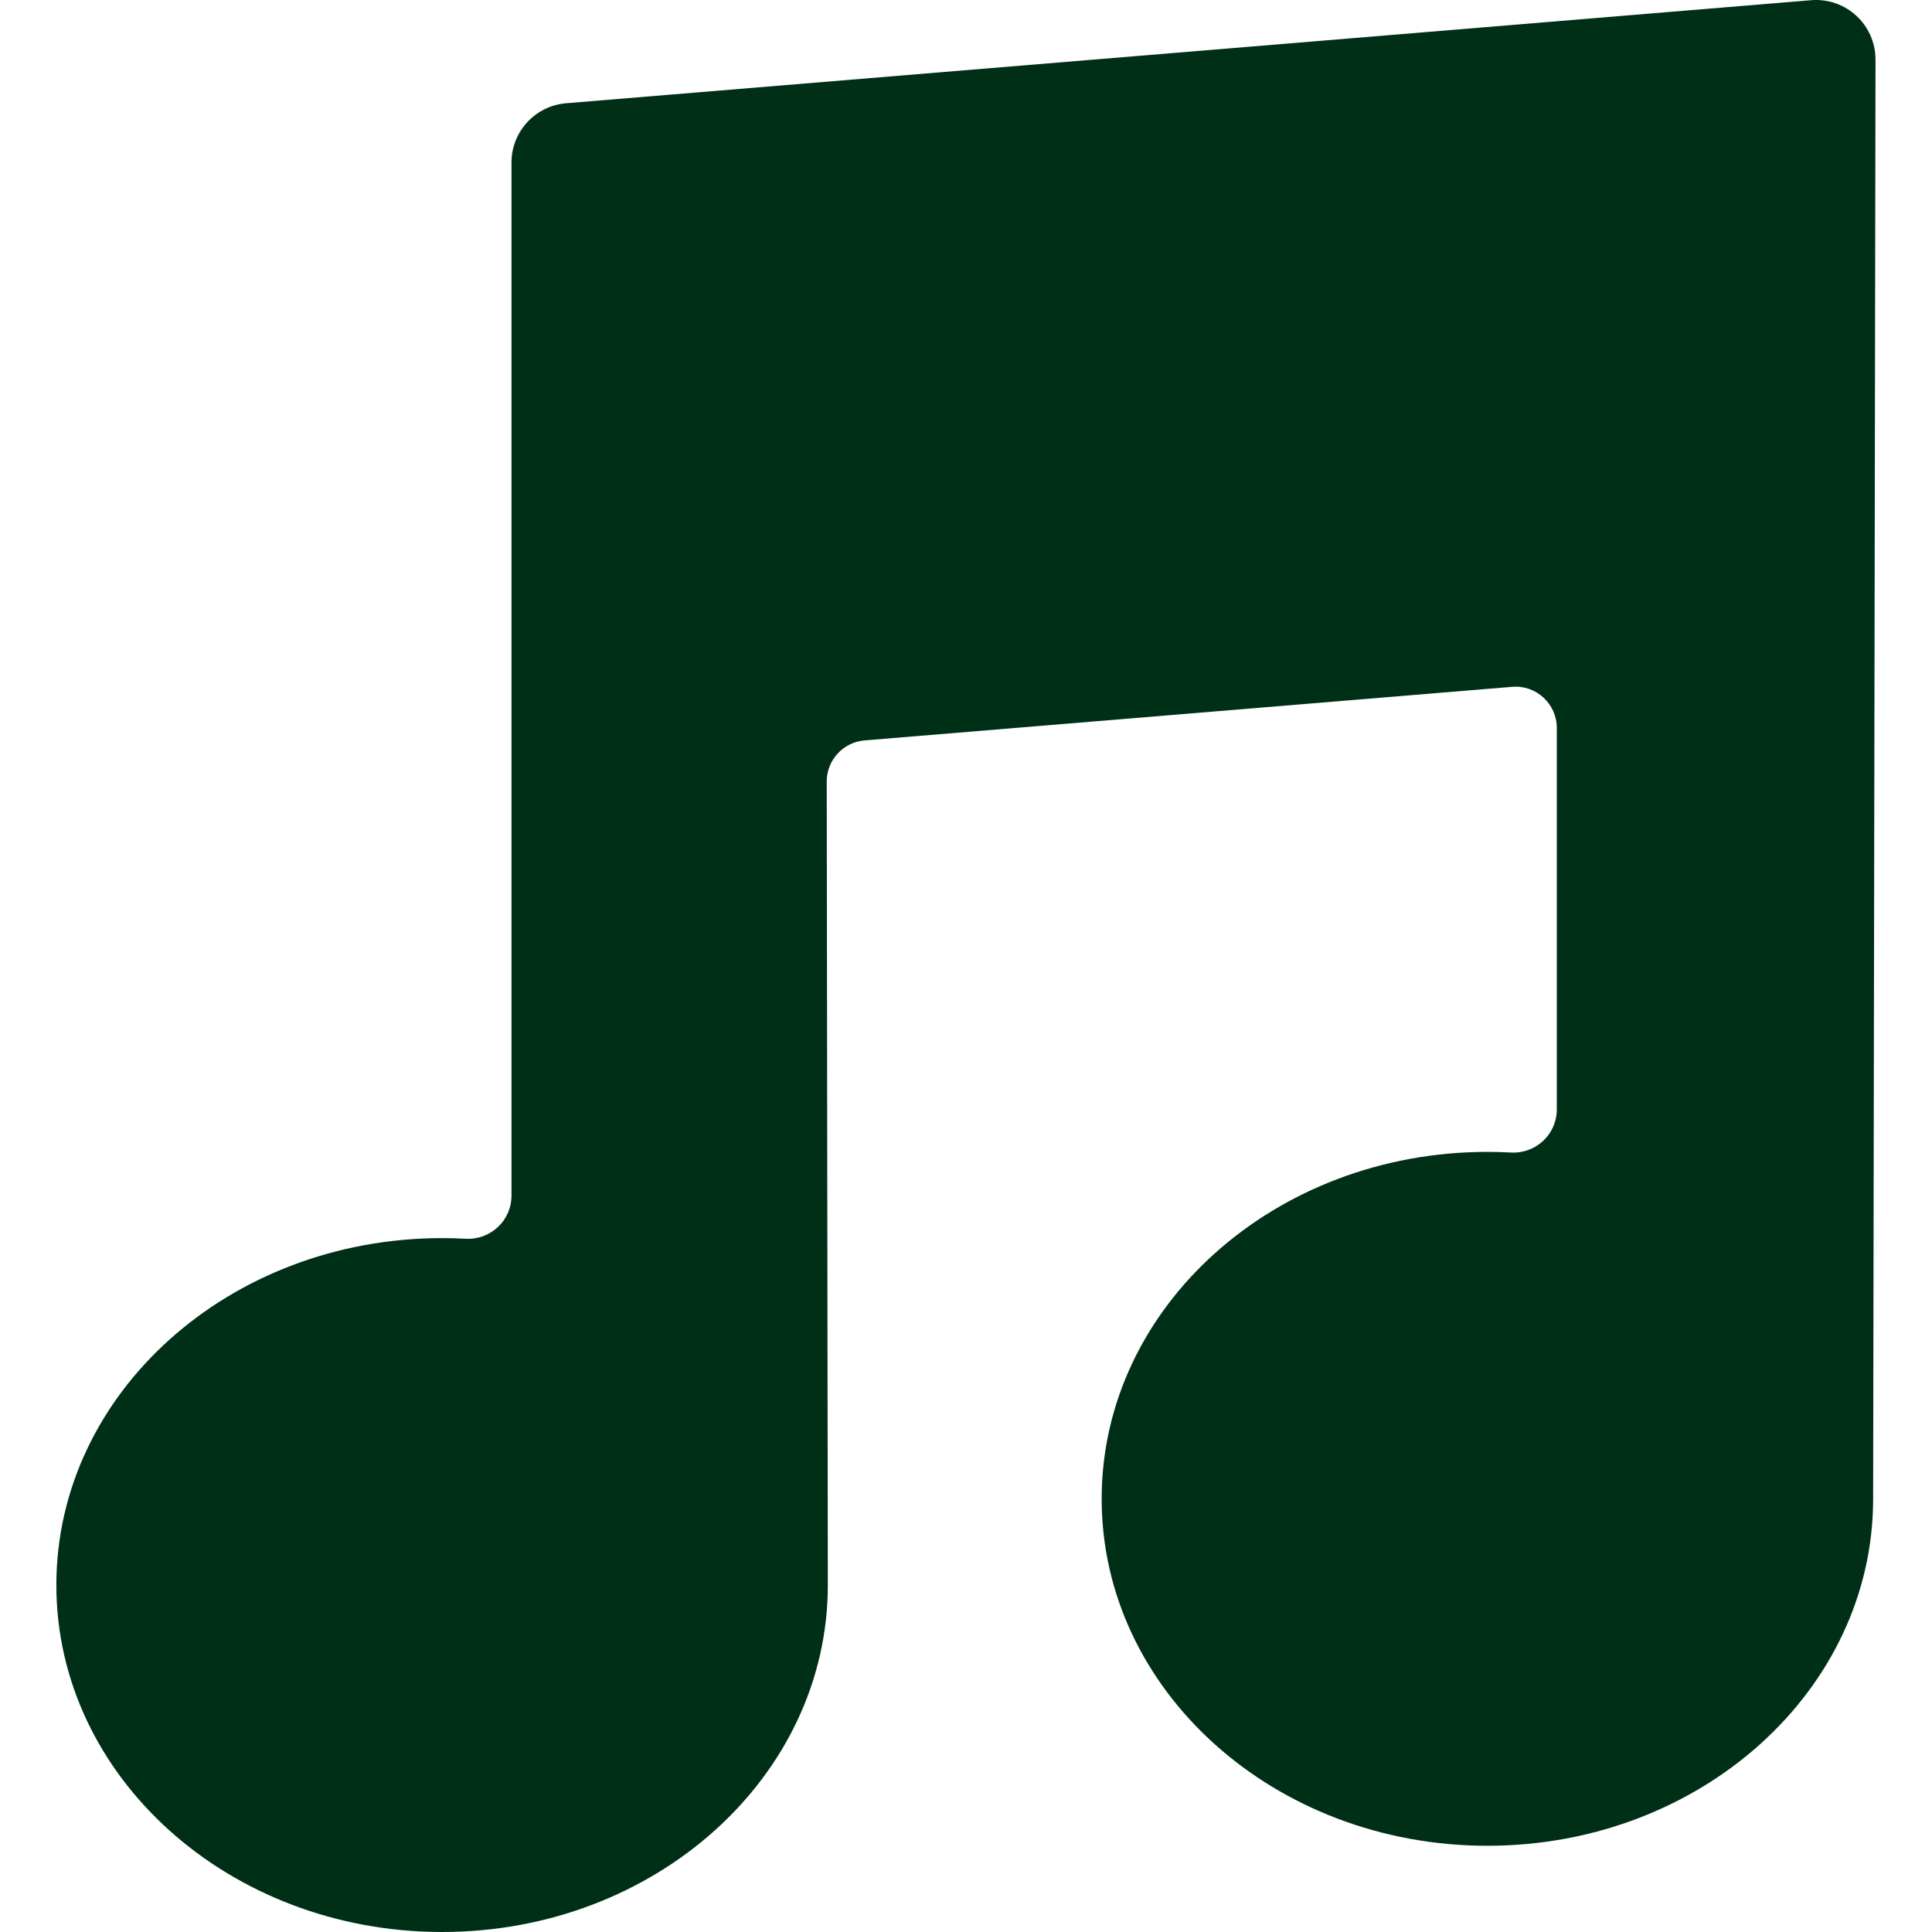 <?xml version="1.0" encoding="UTF-8"?> <svg xmlns="http://www.w3.org/2000/svg" width="240" height="240" viewBox="0 0 240 240" fill="none"><g clip-path="url(#clip0_545_288)"><path d="M232.98 7.39C232.98 3.069 229.288 -0.331 224.978 0.026L70.32 12.827C66.487 13.145 63.538 16.348 63.538 20.191V148.533C63.538 151.627 60.928 154.05 57.839 153.882C56.872 153.828 55.897 153.802 54.918 153.802C28.453 153.804 7 173.099 7 196.901C7 220.703 28.453 240 54.918 240C81.383 240 102.836 220.705 102.836 196.901C102.836 195.43 102.699 97.084 102.699 97.084C102.699 94.417 104.744 92.197 107.402 91.977L187.841 85.32C190.829 85.071 193.39 87.429 193.39 90.427V137.822C193.39 140.916 190.781 143.339 187.691 143.171C186.724 143.118 185.749 143.091 184.77 143.091C158.305 143.091 136.852 162.386 136.852 186.19C136.852 209.994 158.305 229.289 184.77 229.289C211.235 229.289 232.688 209.994 232.688 186.19C232.688 184.324 232.983 7.392 232.983 7.392L232.98 7.39Z" fill="#002F17"></path></g><defs><clipPath id="clip0_545_288"><rect width="240" height="240" fill="white"></rect></clipPath></defs></svg> 